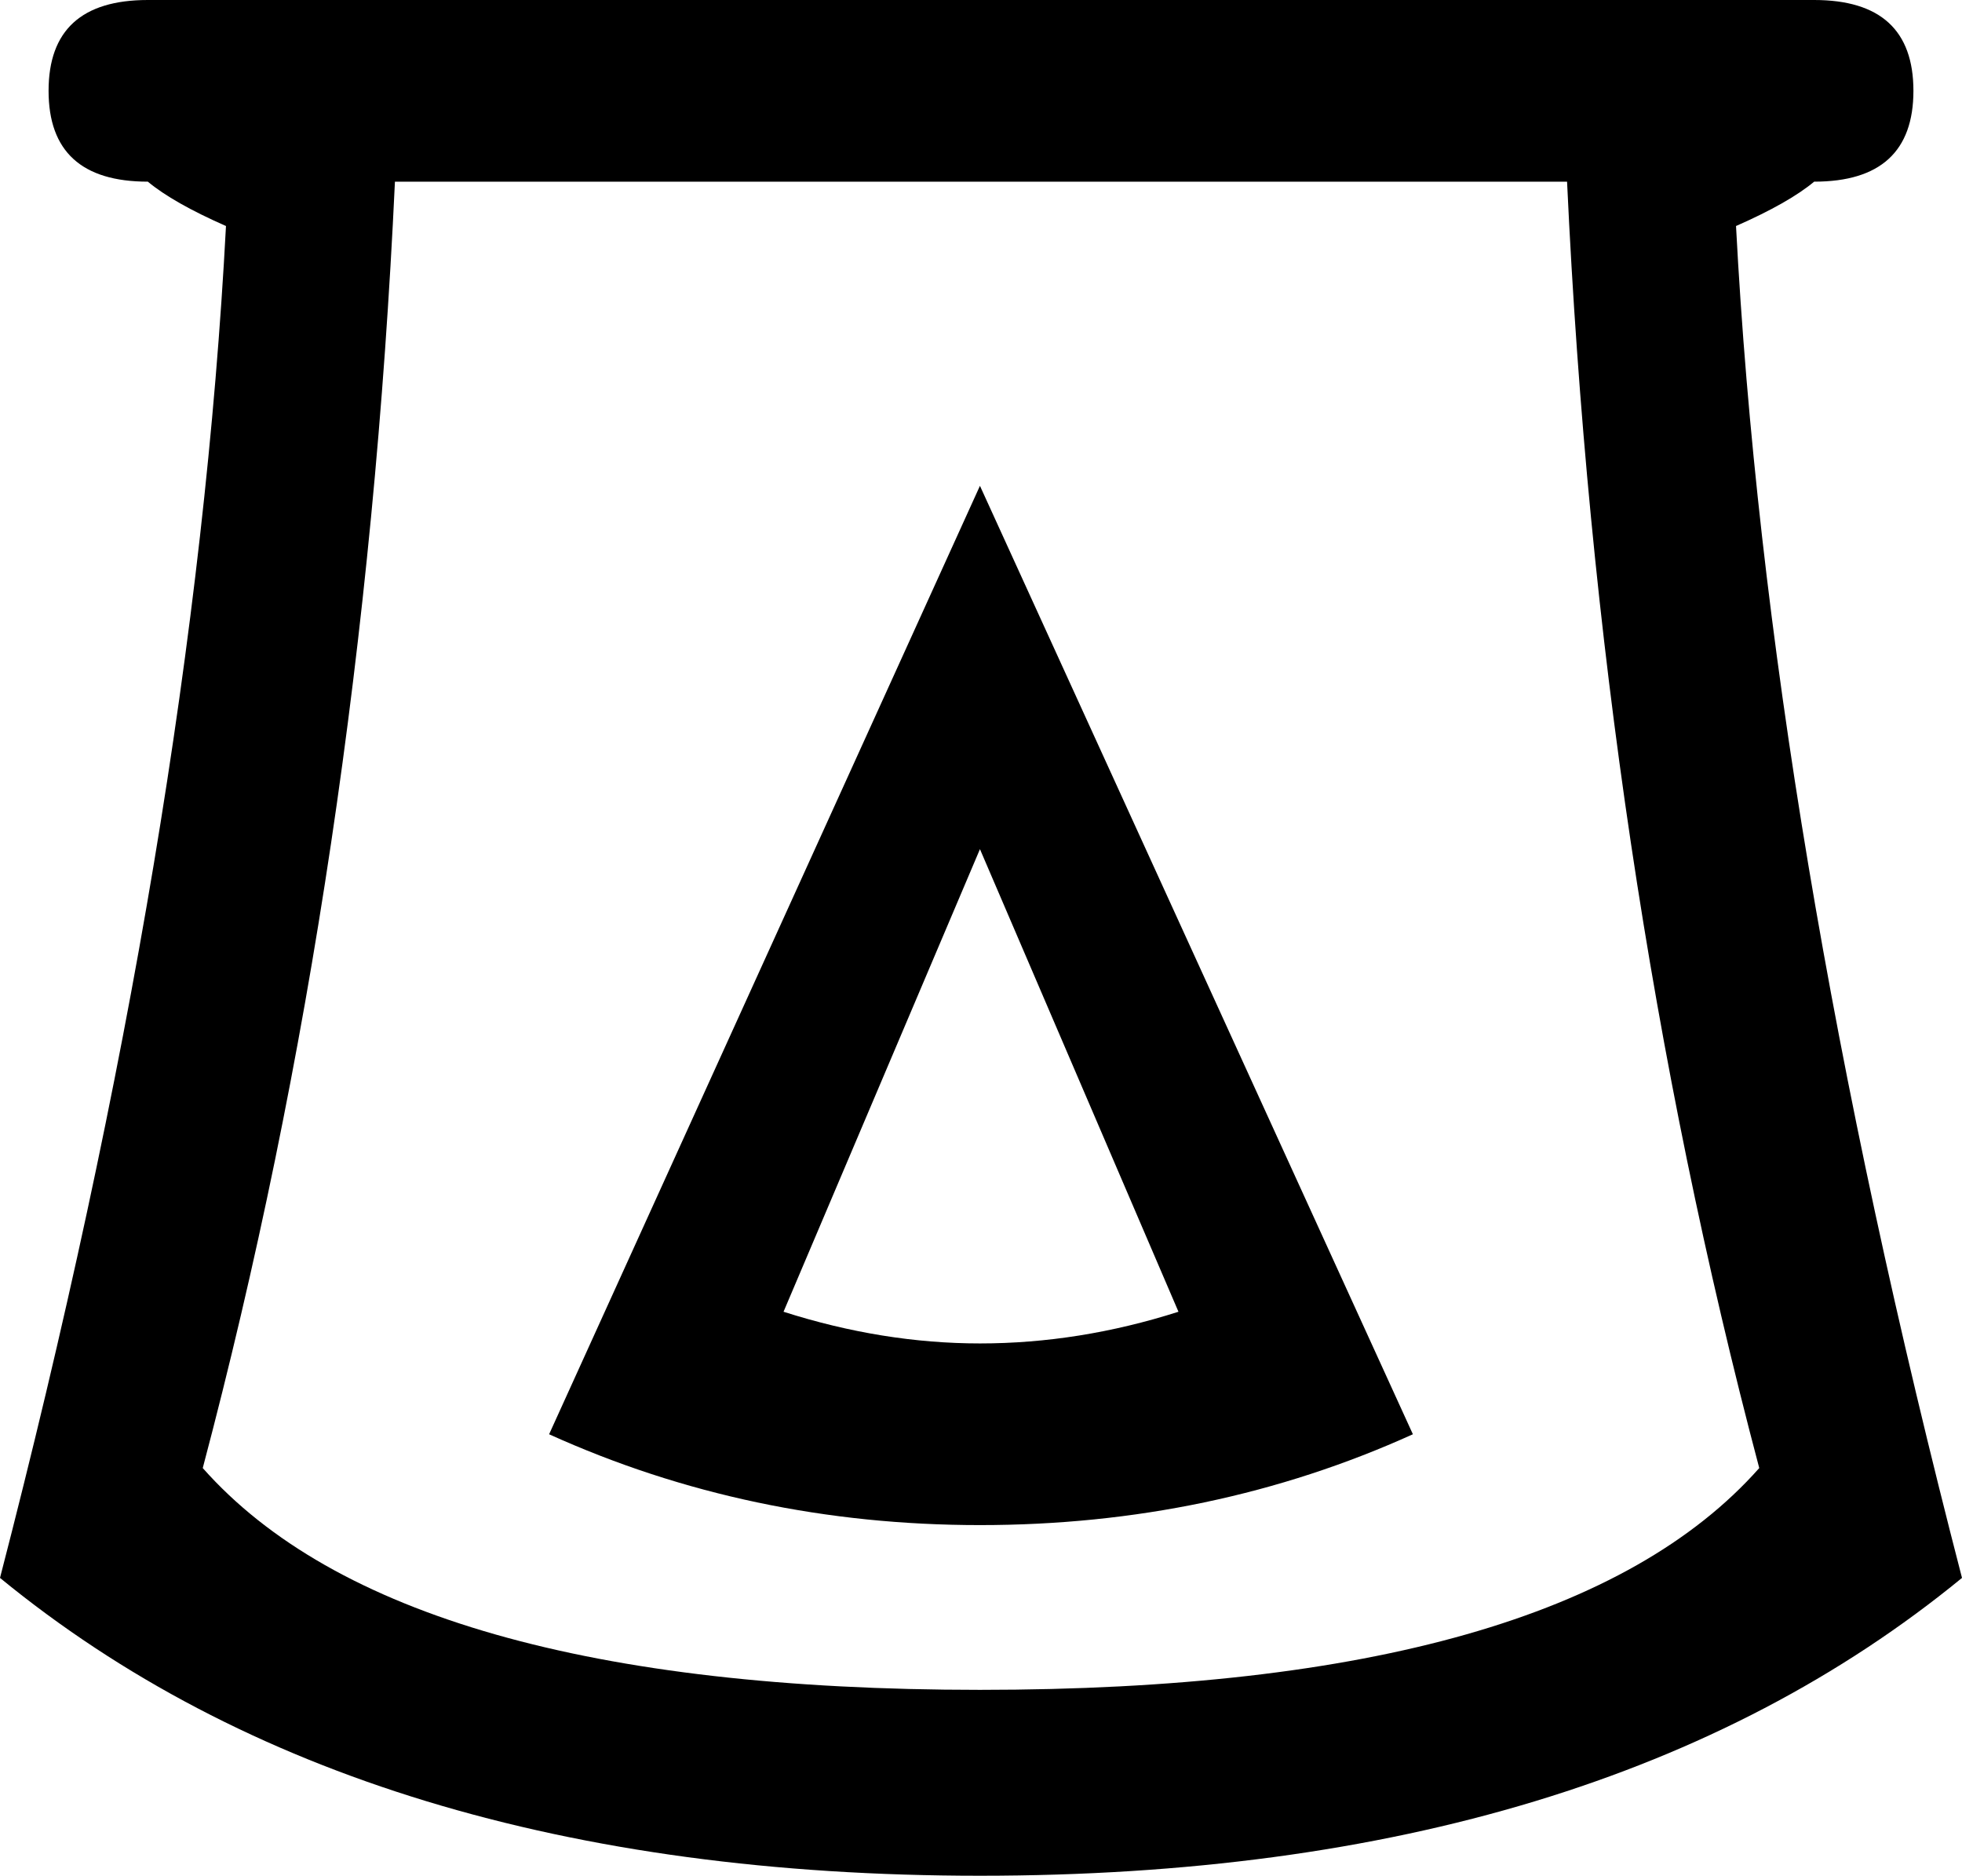 <?xml version='1.0' encoding ='UTF-8' standalone='no'?>
<svg width='9.29' height='8.88' xmlns='http://www.w3.org/2000/svg' xmlns:xlink='http://www.w3.org/1999/xlink'  version='1.1' >
<path style='fill:black; stroke:none' d=' M 4.64 4.02  L 5.58 6.21  Q 5.11 6.36 4.64 6.36  Q 4.18 6.36 3.71 6.21  L 4.64 4.02  Z  M 4.64 2.3  L 2.6 6.79  Q 3.55 7.22 4.64 7.22  Q 5.74 7.22 6.69 6.79  L 4.64 2.3  Z  M 7.42 0.86  Q 7.57 4.08 8.33 6.95  Q 7.4 8 4.64 8  Q 1.89 8 0.96 6.95  Q 1.72 4.08 1.87 0.86  Z  M 0.7 0  Q 0.23 0 0.23 0.43  Q 0.23 0.86 0.7 0.86  Q 0.82 0.96 1.07 1.07  Q 0.92 3.92 0 7.47  Q 1.72 8.88 4.64 8.88  Q 7.57 8.88 9.29 7.47  Q 8.37 3.92 8.22 1.07  Q 8.47 0.96 8.59 0.86  Q 9.06 0.86 9.06 0.43  Q 9.06 0 8.59 0  Z '/></svg>
